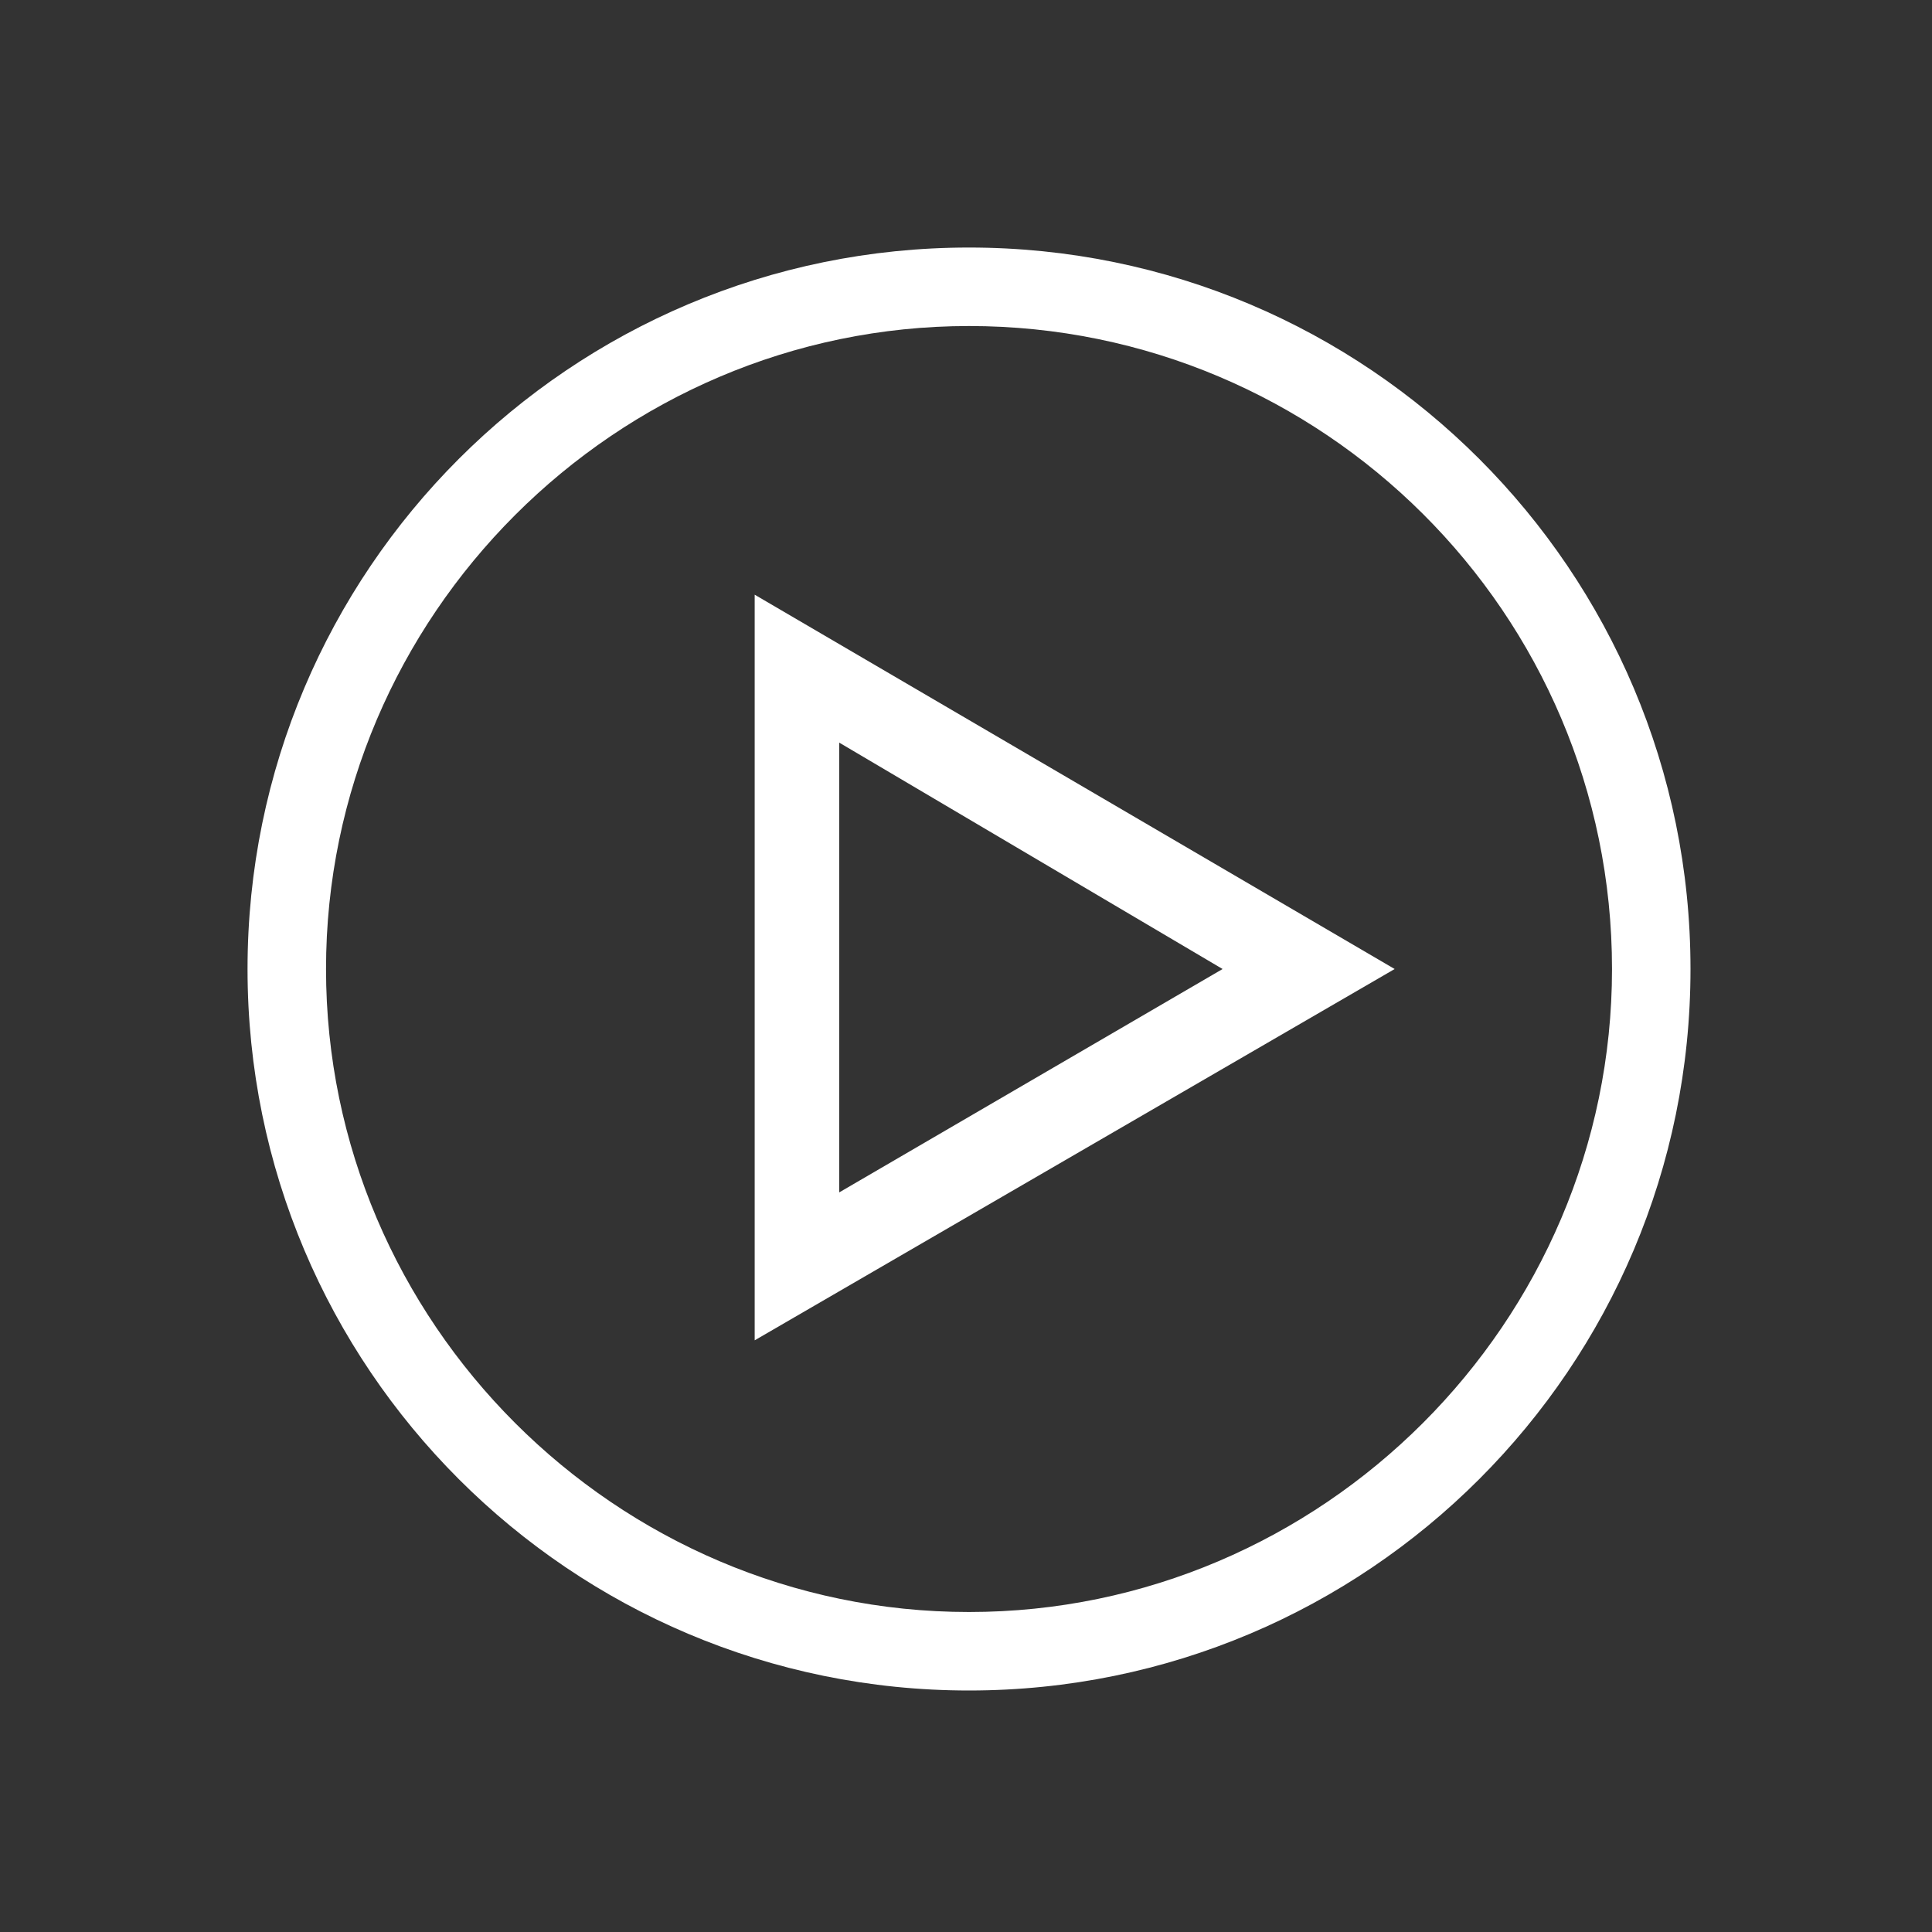 <?xml version="1.0" ?><!DOCTYPE svg  PUBLIC '-//W3C//DTD SVG 1.1//EN'  'http://www.w3.org/Graphics/SVG/1.1/DTD/svg11.dtd'><svg id="Layer_1" style="enable-background:new 0 0 64 64;" version="1.1" viewBox="0 0 64 64" xml:space="preserve" xmlns="http://www.w3.org/2000/svg" xmlns:xlink="http://www.w3.org/1999/xlink"><rect x="0" y="0" width="64" height="64" fill="#333333" stroke="none"/><style type="text/css">
	.st0{fill:#ffffff;}
</style><g><g id="Icon-Play" transform="translate(128, 278)"><path class="st0" d="M-95.9-222c-13.2,0-23.9-10.7-23.9-23.9s10.7-23.9,23.9-23.9S-72-259.1-72-245.9     S-82.7-222-95.9-222L-95.9-222z M-95.9-267.2c-11.7,0-21.3,9.6-21.3,21.3c0,11.7,9.6,21.3,21.3,21.3s21.3-9.6,21.3-21.3     C-74.6-257.7-84.2-267.2-95.9-267.2L-95.9-267.2z" id="Fill-124"/><path class="st0" d="M-103-233.6v-24.7l21.2,12.4L-103-233.6L-103-233.6z M-100.2-253.4v14.9l12.7-7.4     L-100.2-253.4L-100.2-253.4z" id="Fill-125"/></g></g></svg>